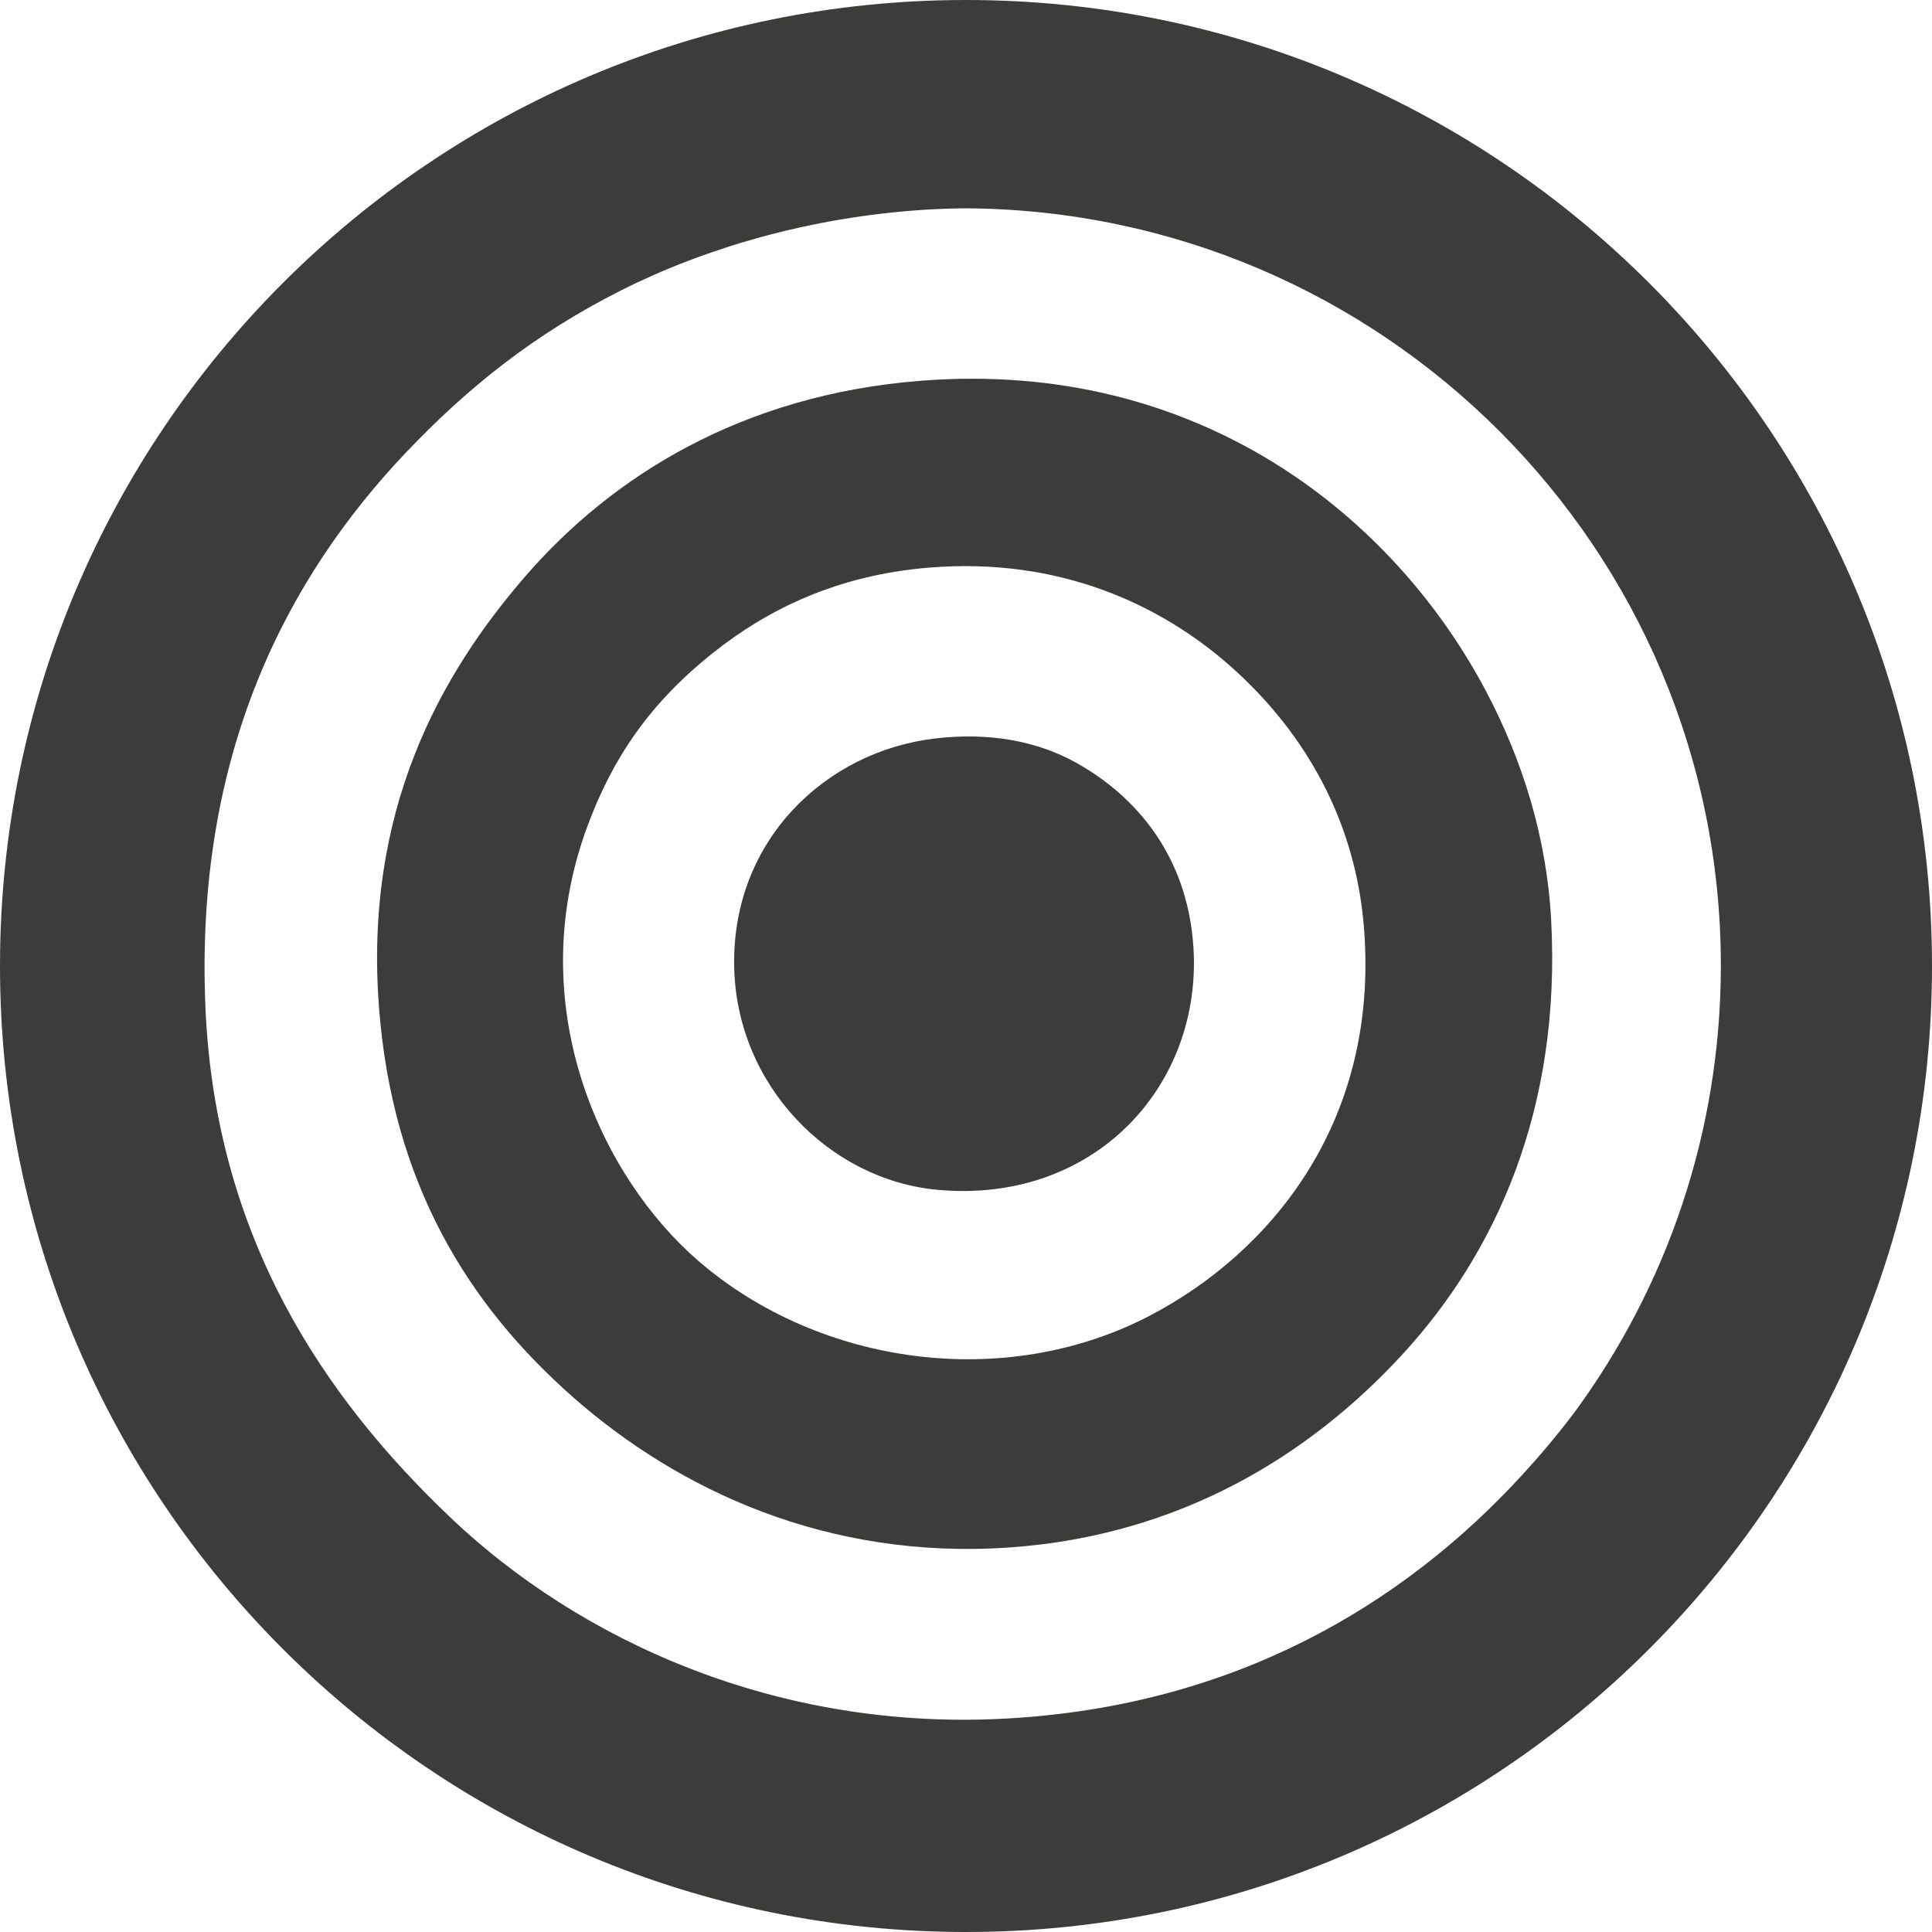 <?xml version="1.0" encoding="UTF-8"?><svg id="Ebene_1" xmlns="http://www.w3.org/2000/svg" viewBox="0 0 347.24 347.24"><defs><style>.cls-1{fill:#3c3c3b;fill-rule:evenodd;}</style></defs><path class="cls-1" d="M173.62,0C77.73,0,0,77.73,0,173.62s77.73,173.62,173.62,173.62,173.62-77.73,173.62-173.62S269.51,0,173.62,0Zm99.89,265.18c-21.59,23.49-51.77,41.3-92.14,43.67-41.87,2.46-77.39-14.25-100.29-35.99-23.08-21.91-42.35-50.66-44.15-91.66-2.01-45.73,14.74-77.43,35.99-99.82,10.85-11.43,22.85-21.22,38.87-29.27,15-7.54,33.86-13.08,54.23-14.4,2.54-.16,5.06-.25,7.54-.27,75.04,.44,135.73,61.2,135.73,136.09,0,30.05-9.78,57.81-26.32,80.33-3.03,4.01-6.21,7.78-9.46,11.32Z"/><path class="cls-1" d="M278.79,165.37c-.81-15.21-5.32-28.94-11.52-40.79-16.58-31.67-51.7-60.06-101.73-56.15-32.16,2.51-55.48,17.15-71.02,35.03-15.55,17.9-29.14,42.41-26.39,77.74,2.44,31.42,15.93,53.31,35.03,70.06,18.79,16.48,45.45,29.13,78.22,26.87,30.73-2.12,54.01-16.64,70.54-34.55,16.88-18.29,28.7-44.13,26.87-78.22Zm-71.98,71.02c-26.19,13.73-59.41,8.99-81.1-9.6-17.66-15.14-32.06-45.98-20.16-78.22,4.52-12.22,11.12-22.08,22.55-31.19,9.84-7.84,22.29-14,38.87-15.36,23.58-1.94,41.83,6.77,54.23,17.76,11.62,10.31,22.42,25.88,23.99,47.51,2.56,35.14-17.49,58.15-38.39,69.1Z"/><path class="cls-1" d="M193.37,137.06c-6.9-3.83-15.51-5.51-25.43-4.32-19.45,2.34-36.32,18.15-35.99,40.79,.32,21.58,17.21,38.52,36.47,40.31,28.23,2.63,47.72-18.69,46.07-43.67-1.09-16.38-10.32-27.11-21.12-33.11Z"/></svg>